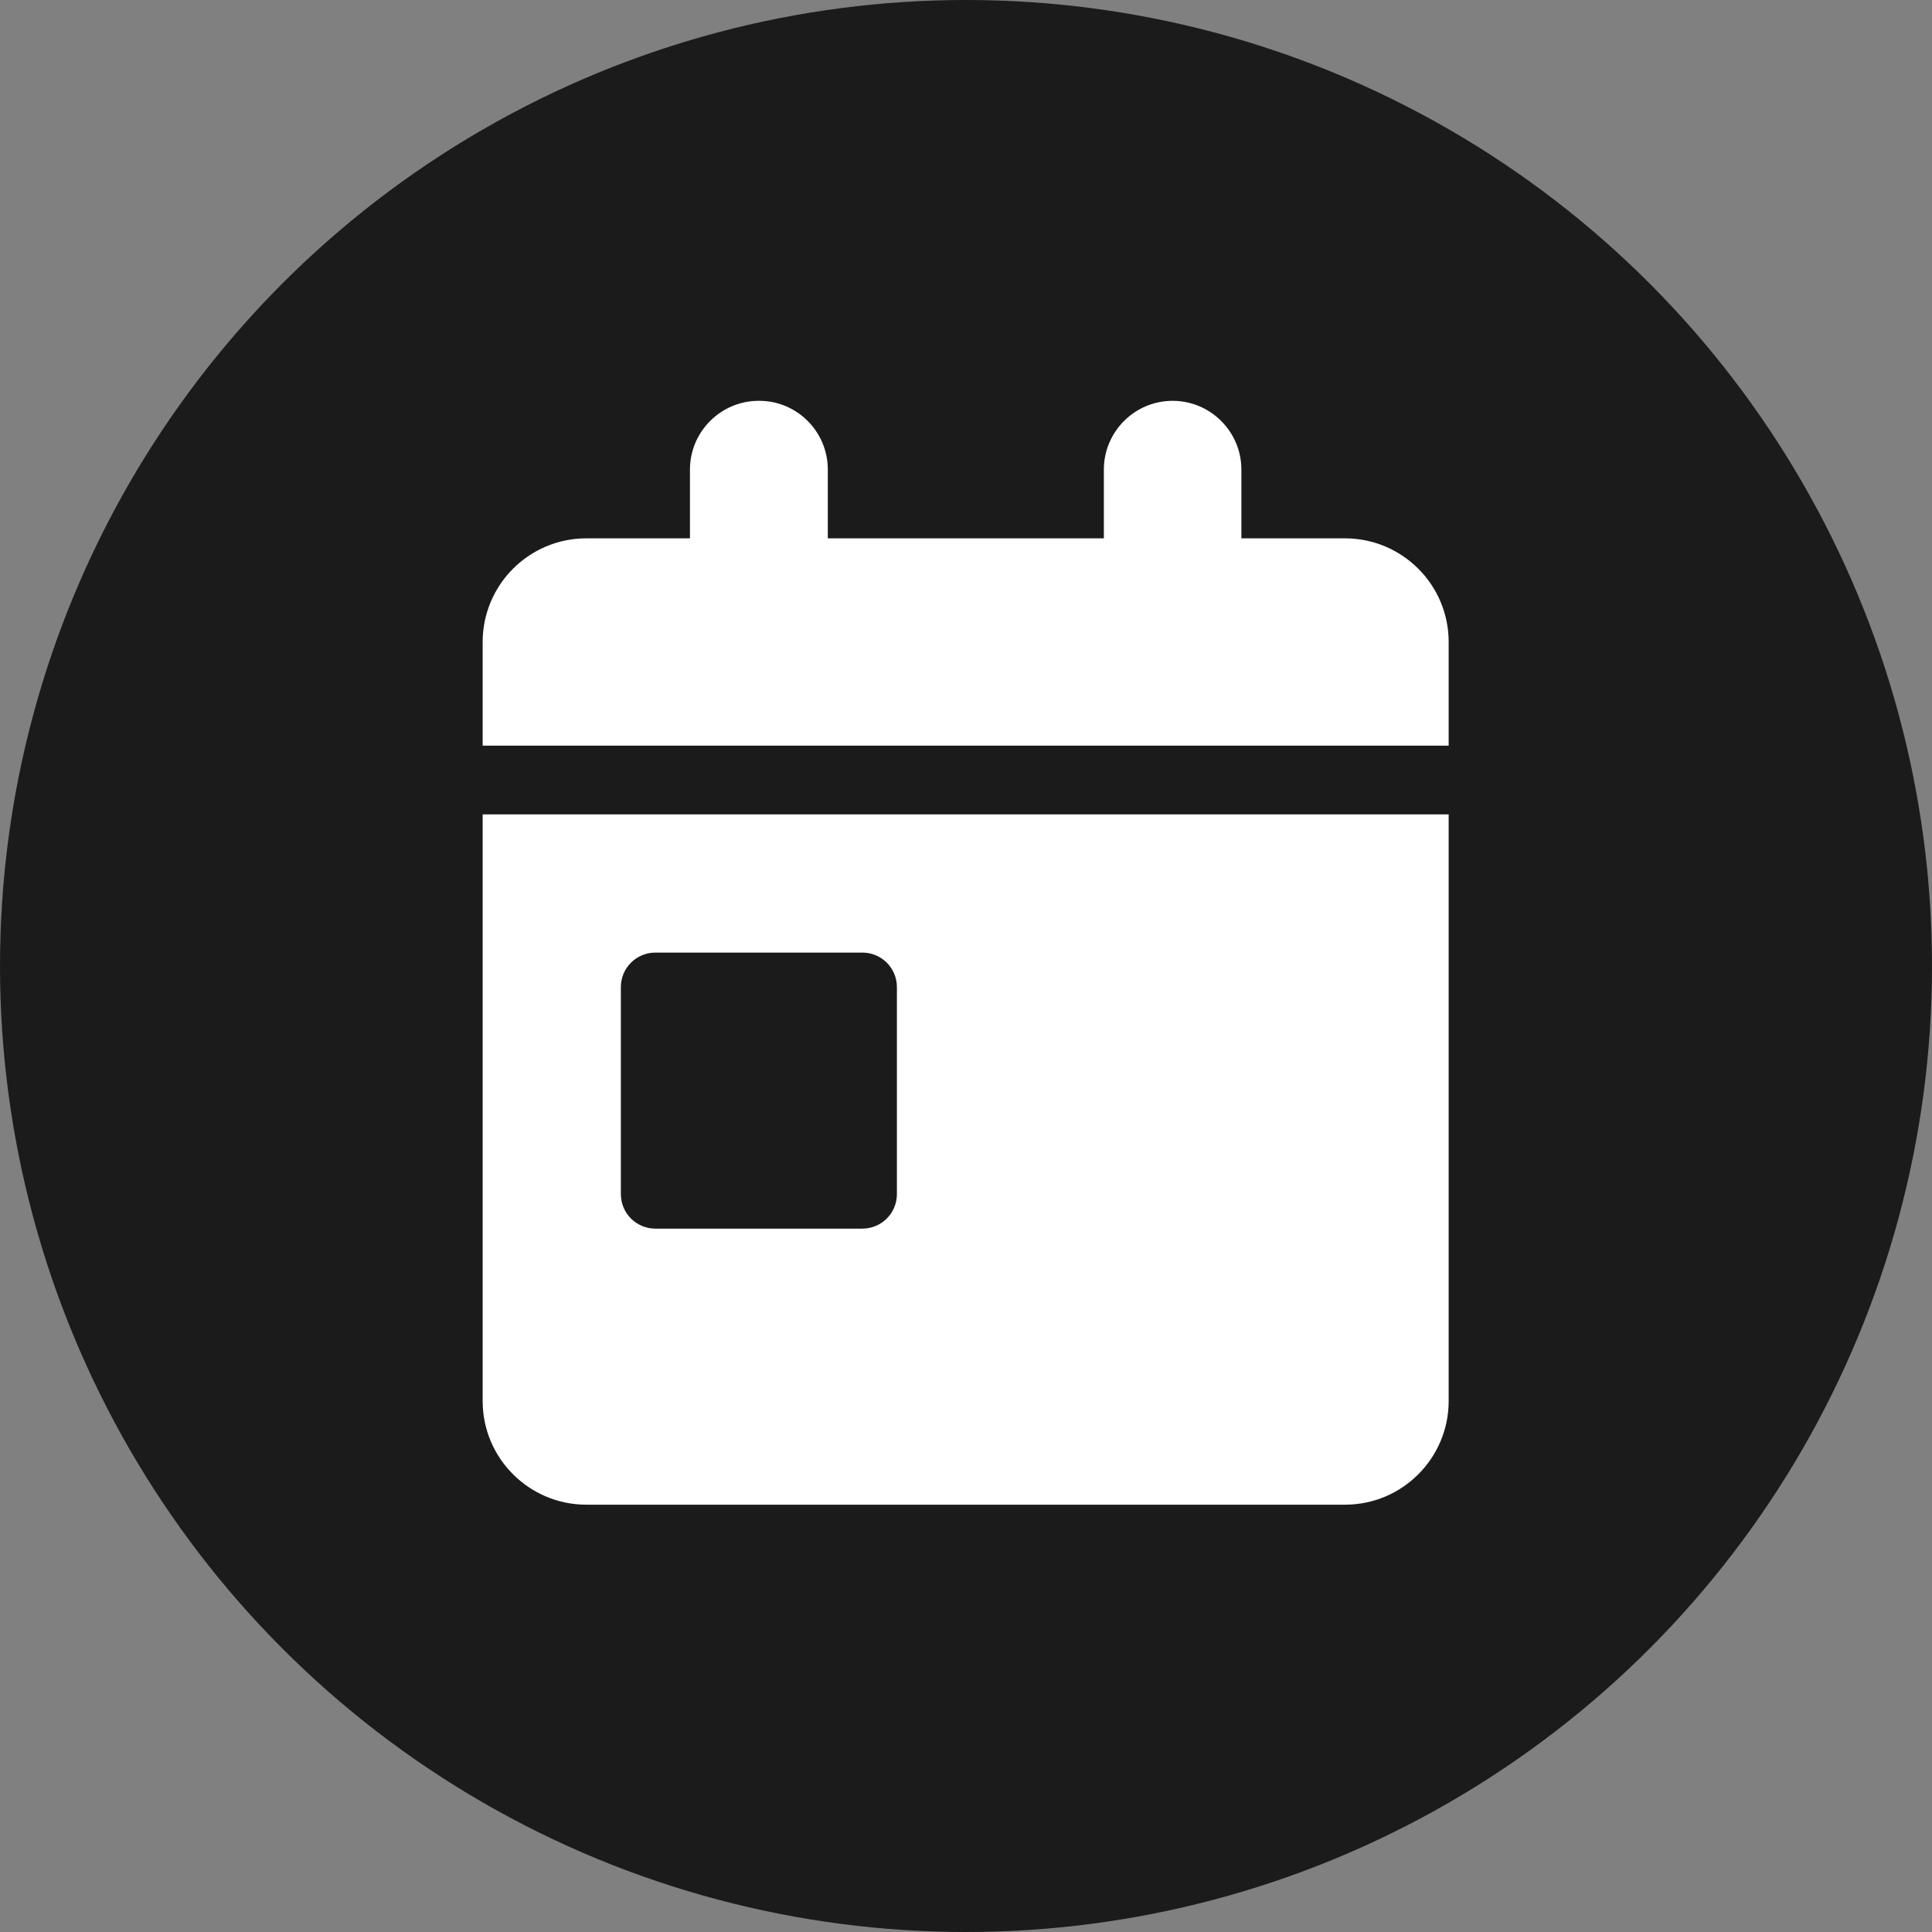 <?xml version="1.0" encoding="utf-8"?>
<!-- Generator: Adobe Illustrator 26.3.1, SVG Export Plug-In . SVG Version: 6.00 Build 0)  -->
<svg version="1.1" id="Layer_1" xmlns="http://www.w3.org/2000/svg" xmlns:xlink="http://www.w3.org/1999/xlink" x="0px" y="0px"
	 viewBox="0 0 576 576" style="enable-background:new 0 0 576 576;" xml:space="preserve">
<rect x="0" y="0" width="576" height="576" fill="#808080" stroke="none"/>
<style type="text/css">
	.st0{fill:#1B1B1B;}
	.st1{fill:#FFFFFF;}
</style>
<circle class="st0" cx="288" cy="288" r="288"/>
<path class="st1" d="M246.8,140v20.5h82.3V140c0-11.3,9.2-20.5,20.5-20.5s20.5,9.2,20.5,20.5v20.5h30.9c17,0,30.9,13.8,30.9,30.9
	v30.9h-288v-30.9c0-17,13.8-30.9,30.9-30.9h30.9V140c0-11.3,9.2-20.5,20.5-20.5C237.5,119.4,246.8,128.6,246.8,140z M143.9,242.8
	h288v174.9c0,17-13.8,30.9-30.9,30.9H174.8c-17,0-30.9-13.8-30.9-30.9V242.8z M195.4,284c-5.7,0-10.3,4.6-10.3,10.3V356
	c0,5.7,4.6,10.3,10.3,10.3h61.7c5.7,0,10.3-4.6,10.3-10.3v-61.7c0-5.7-4.6-10.3-10.3-10.3H195.4z"/>
</svg>
